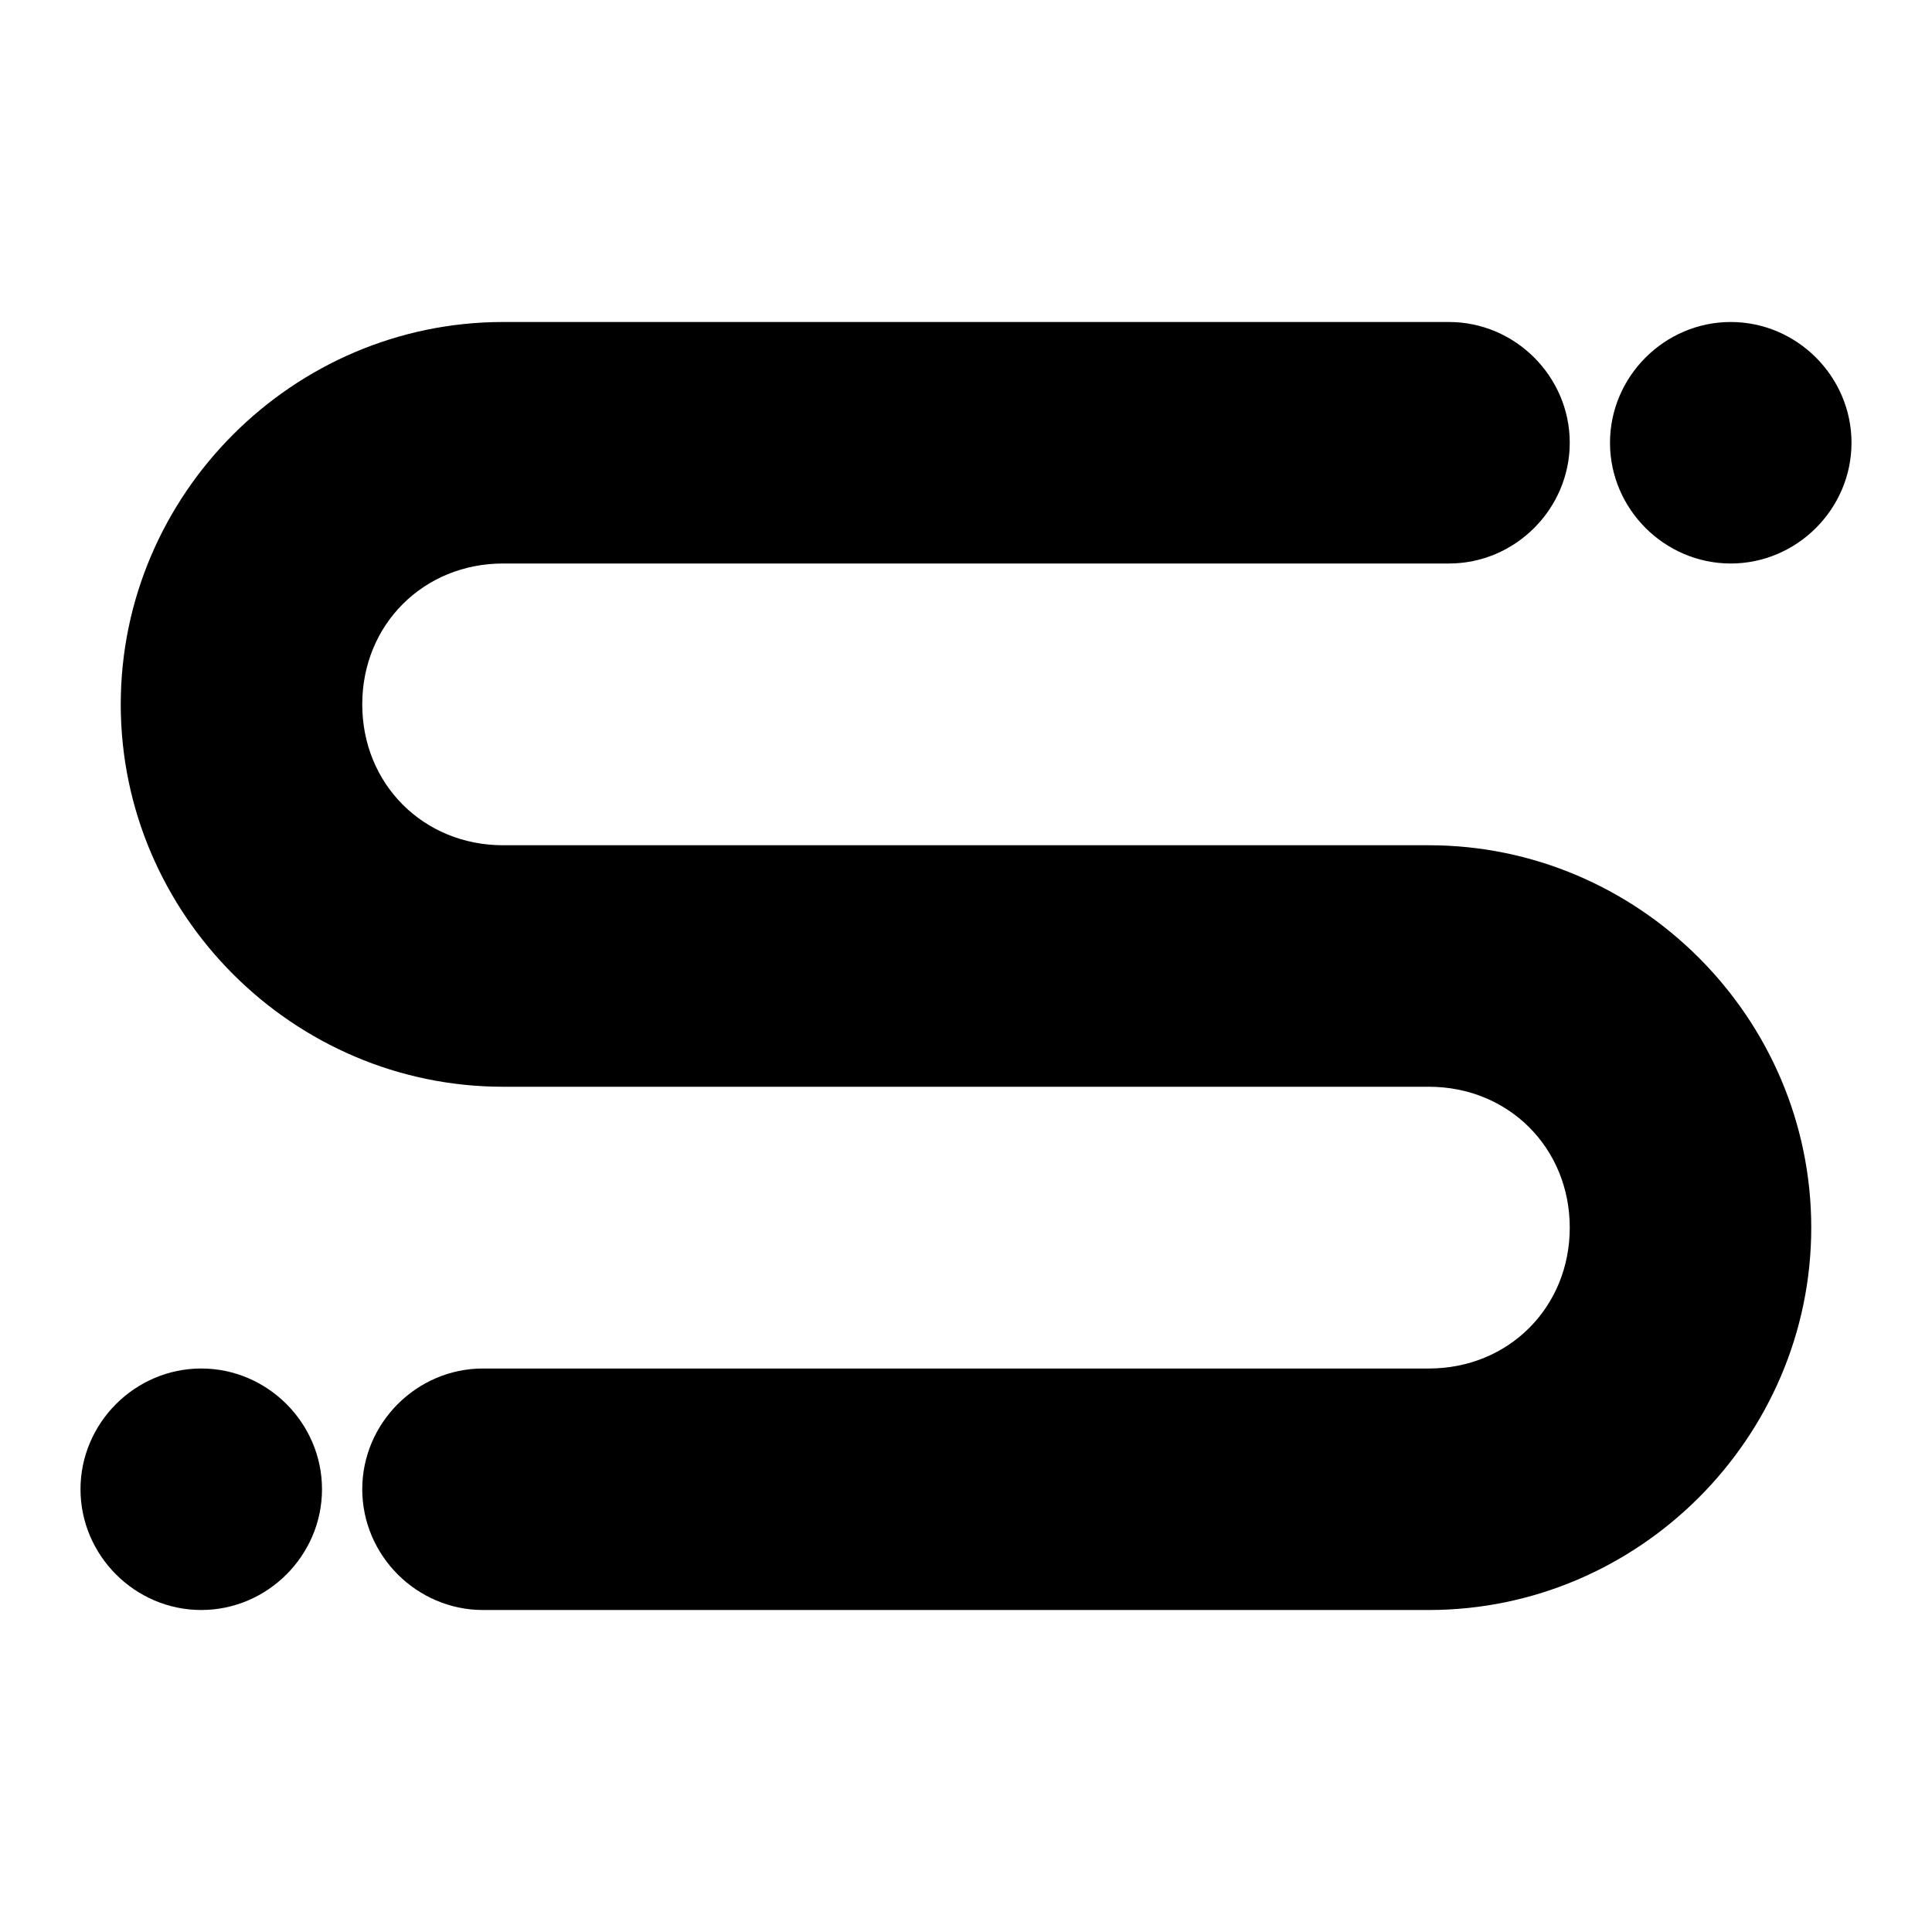 <svg xmlns="http://www.w3.org/2000/svg" xmlns:svg="http://www.w3.org/2000/svg" id="svg4229" clip-rule="evenodd" fill-rule="evenodd" height="512" stroke-linecap="round" stroke-linejoin="round" stroke-miterlimit="1.5" viewBox="0 0 48 48" width="512"><g id="g1513774" transform="translate(-72 -576)"><path id="path284561" d="m77 610c-1.645 0-3 1.355-3 3s1.355 3 3 3 3-1.355 3-3-1.355-3-3-3z"></path><path id="path284559" d="m115 584c-1.645 0-3 1.355-3 3s1.355 3 3 3 3-1.355 3-3-1.355-3-3-3z"></path><path id="path284554" d="m84.5 584c-5.217 0-9.5 4.283-9.5 9.5s4.283 9.5 9.5 9.5h23c1.98 0 3.5 1.52 3.5 3.5s-1.52 3.5-3.5 3.5h-23.5c-1.645 0-3 1.355-3 3s1.355 3 3 3h23.5c5.217 0 9.5-4.283 9.5-9.5s-4.283-9.5-9.5-9.5h-23c-1.98 0-3.5-1.52-3.5-3.5s1.52-3.5 3.5-3.5h23.5c1.645 0 3-1.355 3-3s-1.355-3-3-3z"></path></g></svg>